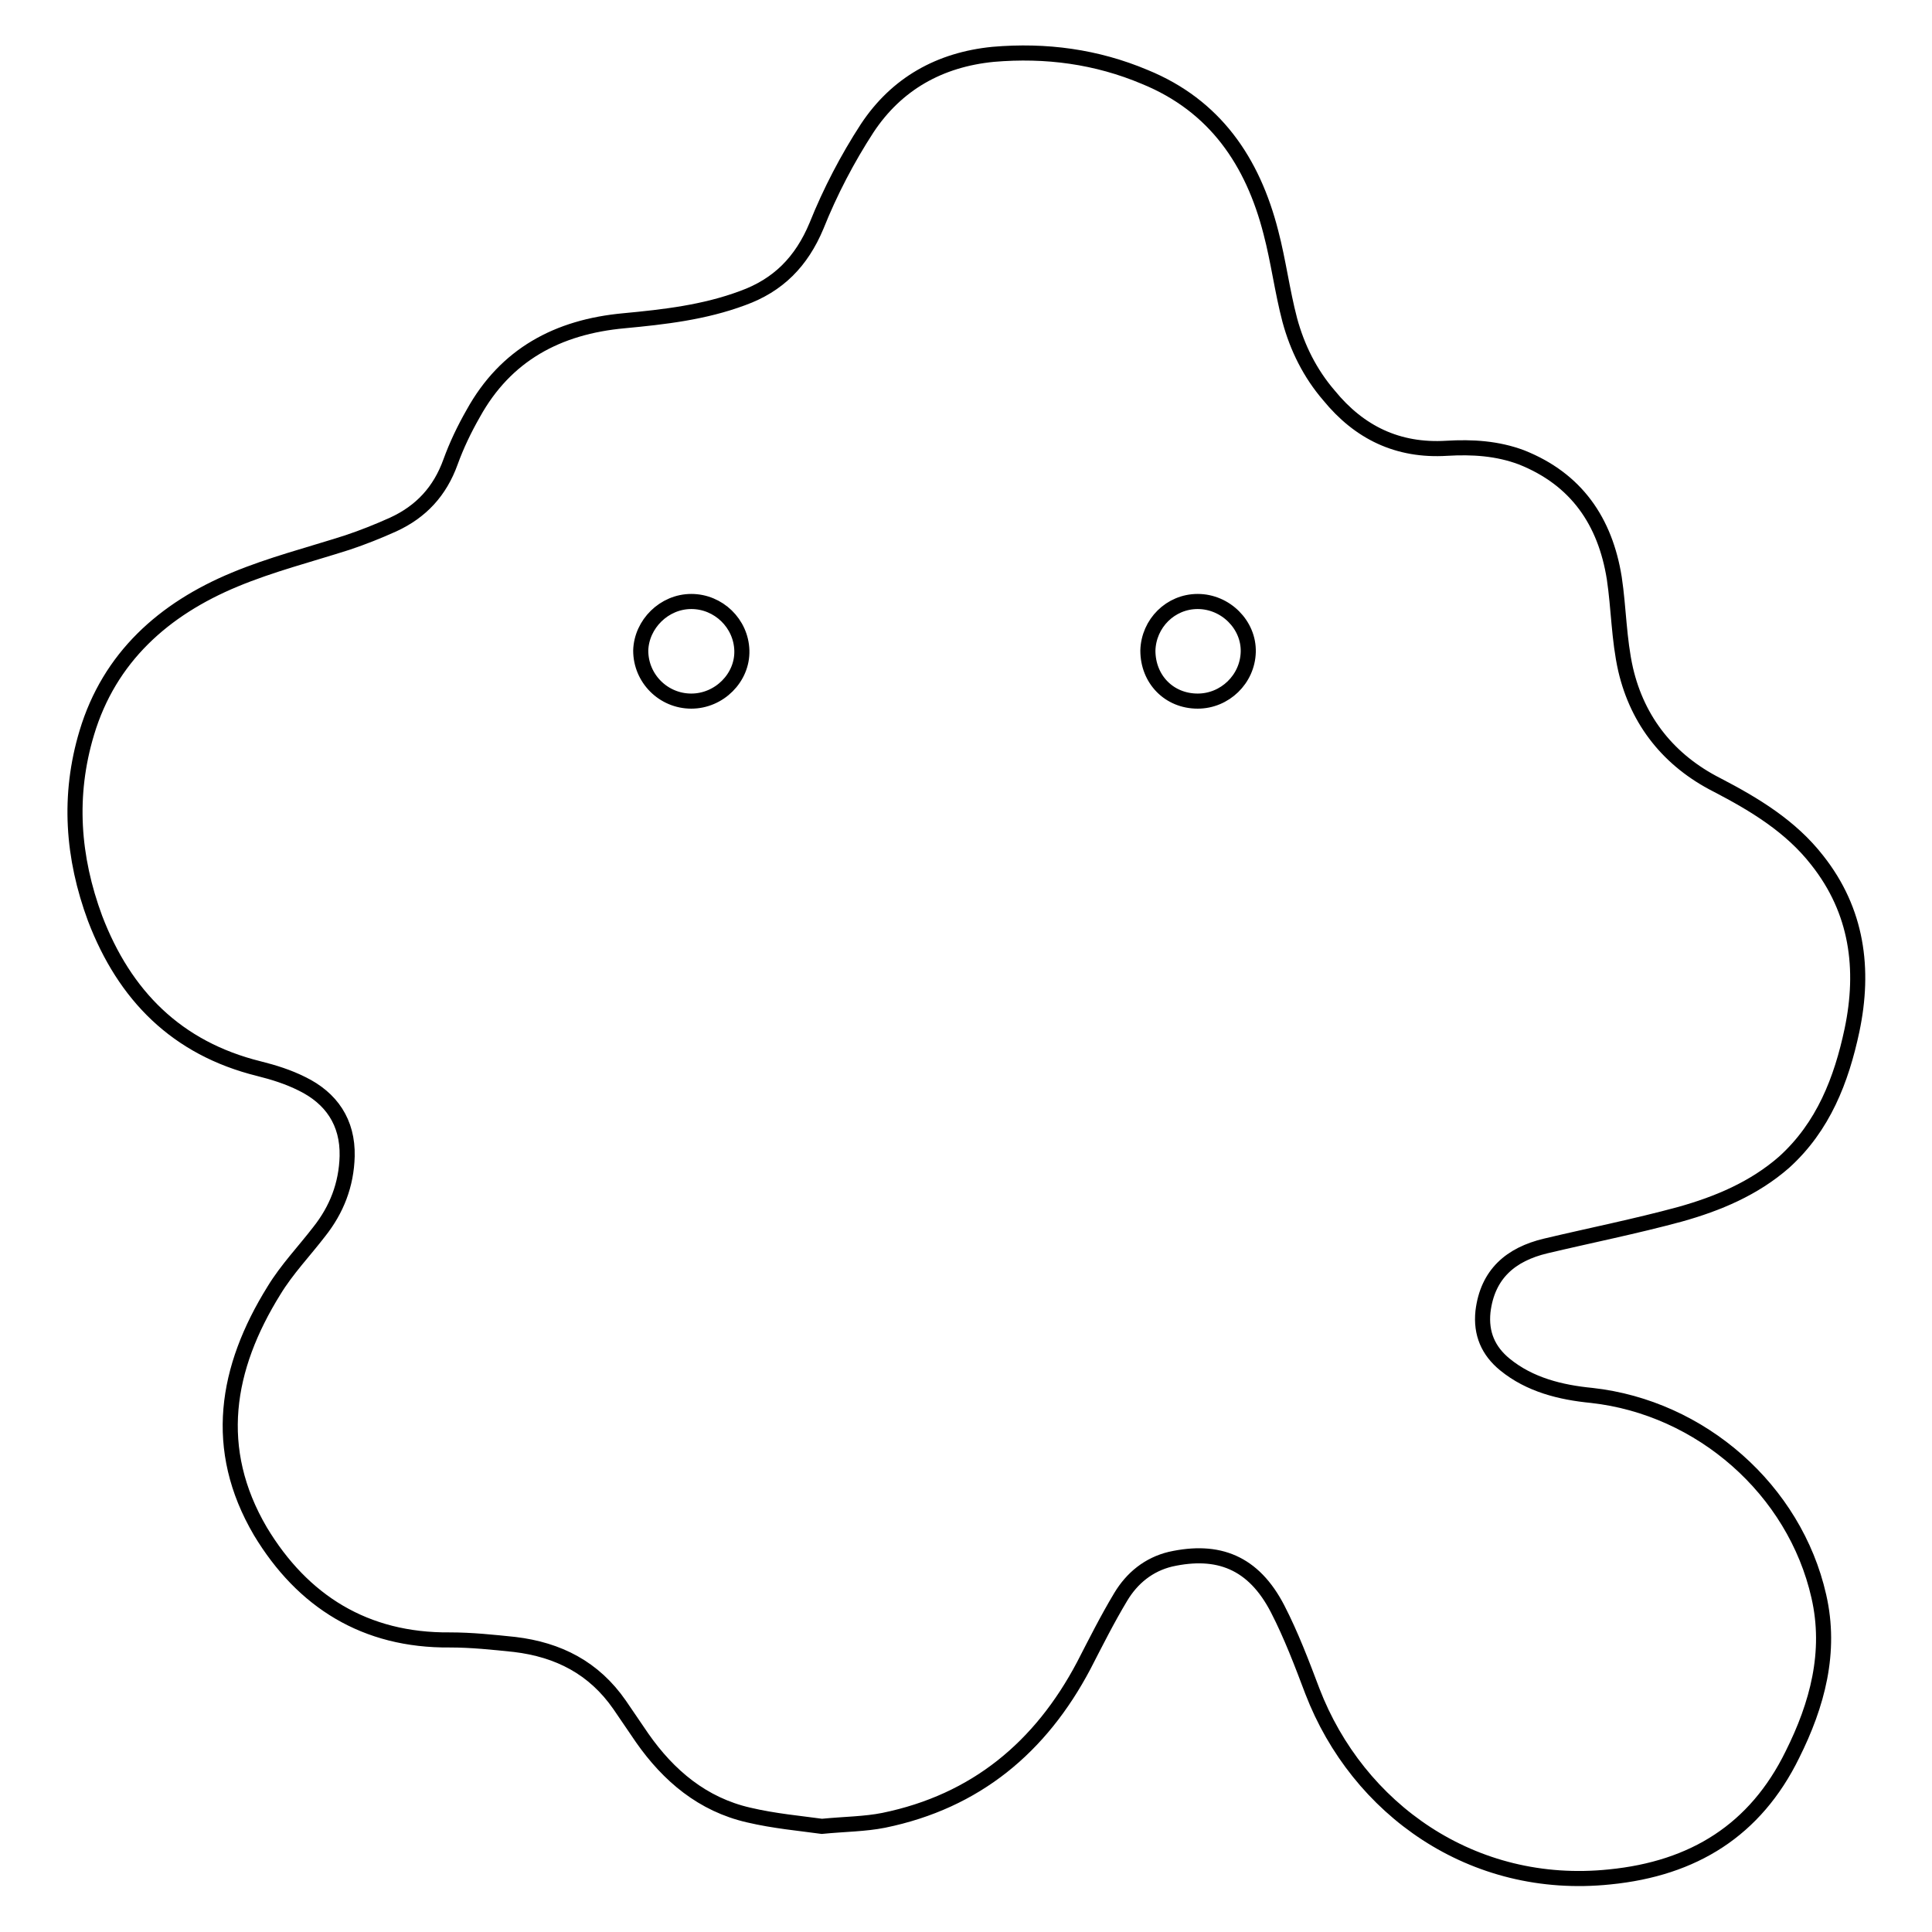 <?xml version="1.0" encoding="utf-8"?>
<!-- Svg Vector Icons : http://www.onlinewebfonts.com/icon -->
<!DOCTYPE svg PUBLIC "-//W3C//DTD SVG 1.1//EN" "http://www.w3.org/Graphics/SVG/1.1/DTD/svg11.dtd">
<svg version="1.1" xmlns="http://www.w3.org/2000/svg" xmlns:xlink="http://www.w3.org/1999/xlink" x="0px" y="0px" viewBox="0 0 256 256" enable-background="new 0 0 256 256" xml:space="preserve">
<g> <path stroke-width="2" fill-opacity="0" stroke="#000000"  d="M108.9,242c-2.9-0.4-6.3-0.7-9.7-1.5c-6.1-1.4-10.6-5.2-14.1-10.2c-1-1.5-2-2.9-3-4.4 c-3.4-4.9-8.1-7.3-13.9-8c-2.9-0.3-5.7-0.6-8.6-0.6c-11.2,0.1-19.5-5.1-25.1-14.4c-6.4-10.9-4.6-21.6,1.8-31.9c1.7-2.8,4-5.2,6-7.8 c2.3-2.9,3.6-6.2,3.7-10c0.1-4.5-2.1-7.7-6-9.6c-1.8-0.9-3.7-1.5-5.7-2c-10.9-2.7-17.8-9.7-21.7-19.9c-3-8.1-3.6-16.3-1.1-24.6 c3-10,10.2-16.4,19.6-20.3c4.8-2,9.9-3.3,14.9-4.9c2.1-0.7,4.1-1.5,6.1-2.4c3.7-1.7,6.2-4.4,7.6-8.3c0.8-2.2,1.8-4.3,3-6.4 c4.3-7.8,11.2-11.5,20-12.3c5.3-0.5,10.6-1.1,15.7-3c4.7-1.7,7.8-4.8,9.8-9.6c1.8-4.5,4.1-8.9,6.7-12.9c3.9-5.9,9.6-9.1,16.7-9.8 c7-0.6,13.7,0.3,20.1,3C161,14,166,21.4,168.4,30.8c1,3.8,1.5,7.8,2.5,11.6c1,3.7,2.7,7.1,5.2,10c4,4.9,9.1,7.4,15.6,7 c3.4-0.2,6.7,0,9.9,1.2c7.3,2.9,11.1,8.5,12.3,16c0.6,4,0.6,8.1,1.5,12.1c1.6,6.9,5.8,12.1,12.1,15.3c5,2.6,9.8,5.5,13.3,10 c5.3,6.7,6.3,14.4,4.6,22.5c-1.4,6.6-3.8,12.8-9,17.5c-4,3.5-8.8,5.5-13.8,6.9c-5.9,1.6-11.9,2.8-17.8,4.2 c-4.6,1.1-7.7,3.7-8.3,8.7c-0.3,2.9,0.7,5.2,2.9,7c3.3,2.7,7.4,3.7,11.5,4.1c14.5,1.6,26.9,12.5,30.1,26.6c1.7,7.4-0.2,14.4-3.5,21 c-4.9,10-13.1,15.1-24.2,16.2c-18.2,1.9-33.4-9-39.4-24.6c-1.4-3.7-2.8-7.4-4.6-10.9c-3.2-6.2-7.9-8-14.2-6.6 c-2.9,0.7-5.1,2.5-6.6,5c-1.8,3-3.3,6-4.9,9.1c-5.7,10.8-14.3,18-26.5,20.5C114.6,241.7,112,241.7,108.9,242z M91.6,92.9 c3.7,0,6.8-3.1,6.7-6.7c-0.1-3.6-3.1-6.5-6.7-6.5c-3.6,0-6.6,3-6.7,6.5C84.9,89.9,87.9,92.9,91.6,92.9 C91.6,92.9,91.6,92.9,91.6,92.9z M152.1,86.2c0,3.8,2.8,6.7,6.6,6.7c3.6,0,6.6-2.9,6.7-6.5c0.1-3.6-3-6.7-6.7-6.7 C155.1,79.7,152.2,82.6,152.1,86.2C152.1,86.2,152.1,86.2,152.1,86.2z"/></g>
</svg>